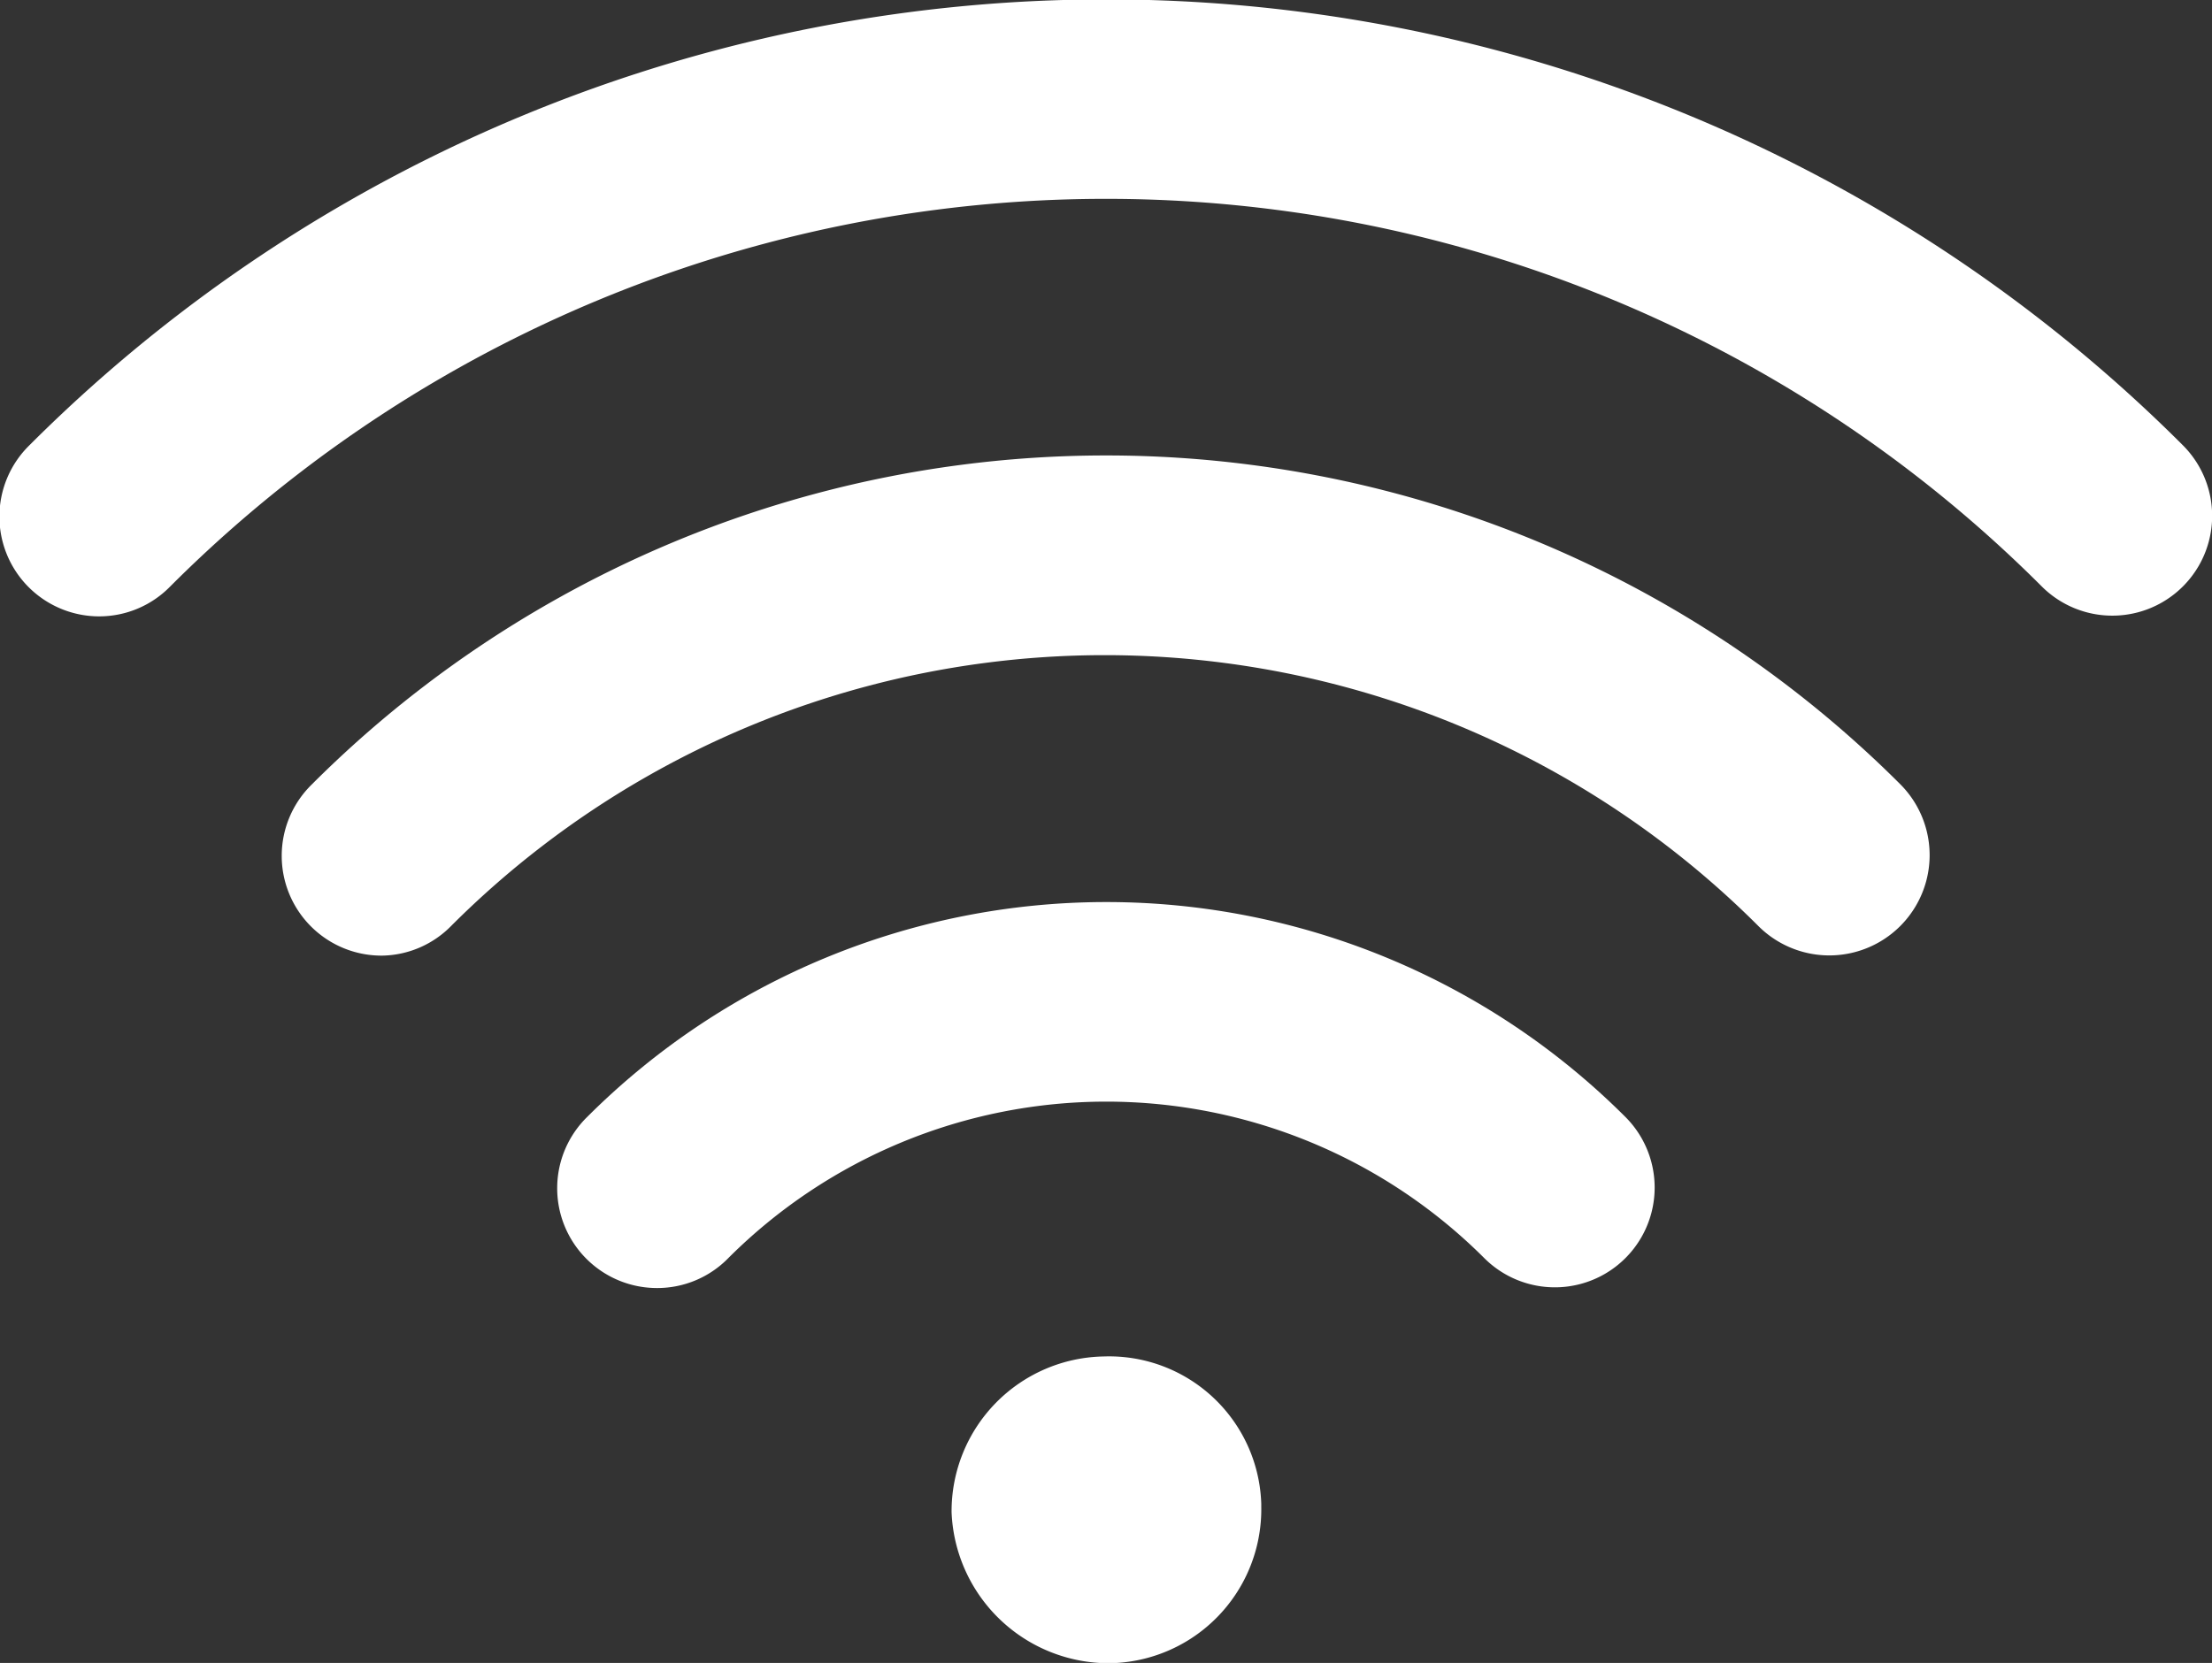<svg id="Layer_1" data-name="Layer 1" xmlns="http://www.w3.org/2000/svg" viewBox="0 0 77.57 58.33"><rect x="0" y="0" width="77.57" height="58.33" fill="#333333" stroke="none"/><defs><style>.cls-1{fill:#fff;}</style></defs><title>free-wi-fi</title><path class="cls-1" d="M39.42,48.59a5.34,5.34,0,0,1,5.52,5.17s0,.06,0,.1a5.4,5.4,0,0,1-5.31,5.49h0a5.52,5.52,0,0,1-5.55-5.29A5.43,5.43,0,0,1,39.42,48.59Z" transform="translate(-0.71 -1.01)"/><path class="cls-1" d="M23.77,46.19a3.5,3.5,0,0,1-2.47-6,25.75,25.75,0,0,1,36.41,0,3.5,3.5,0,0,1-4.95,4.95,18.75,18.75,0,0,0-26.51,0A3.48,3.48,0,0,1,23.77,46.19ZM14.12,34.53a3.5,3.5,0,0,1-2.48-6,39.39,39.39,0,0,1,55.72,0,3.5,3.5,0,0,1-5,4.95,32.4,32.4,0,0,0-45.82,0A3.47,3.47,0,0,1,14.12,34.53Zm-9.9-11.9a3.5,3.5,0,0,1-2.48-6,53.4,53.4,0,0,1,75.52,0,3.5,3.5,0,0,1-4.95,4.95,46.4,46.4,0,0,0-65.63,0A3.48,3.48,0,0,1,4.21,22.63Z" transform="translate(-0.71 -1.01)"/></svg>